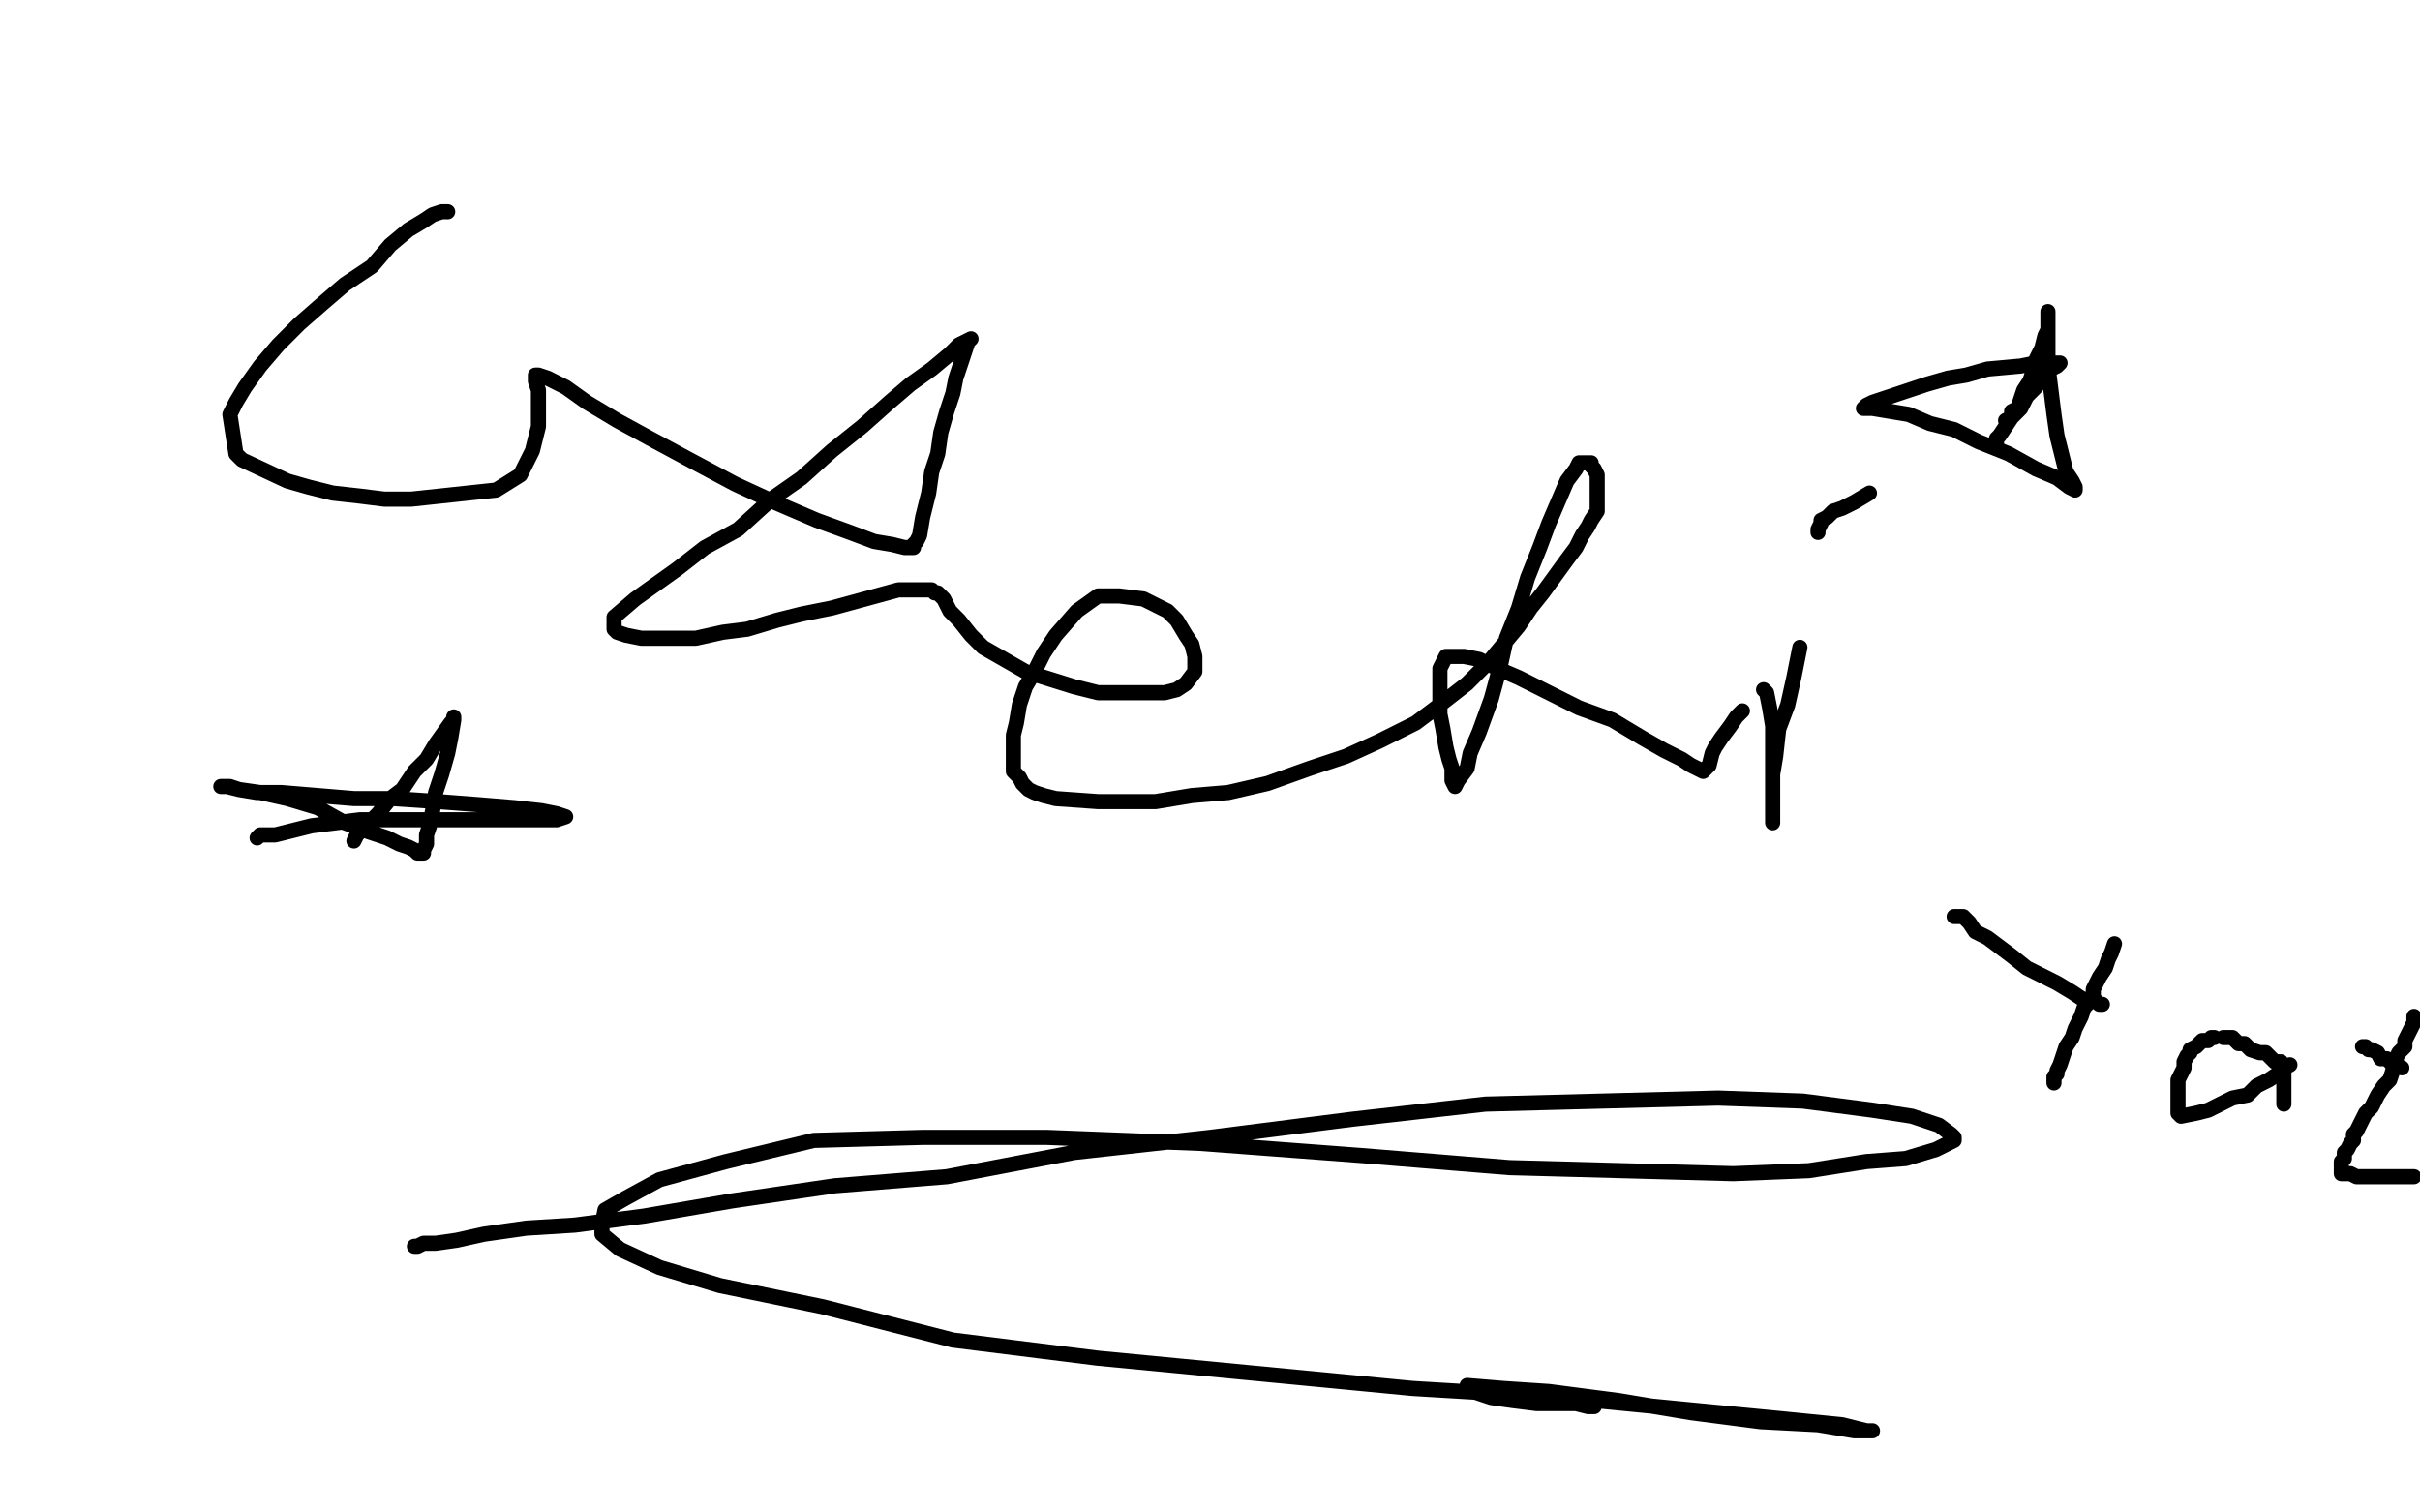 <?xml version="1.0" standalone="no"?>
<!DOCTYPE svg PUBLIC "-//W3C//DTD SVG 1.1//EN"
"http://www.w3.org/Graphics/SVG/1.1/DTD/svg11.dtd">

<svg width="800" height="500" version="1.1" xmlns="http://www.w3.org/2000/svg" xmlns:xlink="http://www.w3.org/1999/xlink" style="stroke-antialiasing: false"><desc>This SVG has been created on https://colorillo.com/</desc><rect x='0' y='0' width='800' height='500' style='fill: rgb(255,255,255); stroke-width:0' /><polyline points="743,244 745,244 745,244 747,245 747,245 750,246 750,246 753,246 753,246 759,248 759,248 764,250 764,250 771,253 771,253 777,255 777,255 782,257 782,257 787,260 787,260 791,261 791,261 794,262 794,262 795,262 795,262 796,262 796,263 796,262 796,261 796,260 796,257 796,256 796,255 796,252 796,251 796,250 795,248 795,245 795,243 794,242 794,241 794,240 793,239 793,237" style="fill: none; stroke: #ffffff; stroke-width: 30; stroke-linejoin: round; stroke-linecap: round; stroke-antialiasing: false; stroke-antialias: 0; opacity: 1.0"/>
<polyline points="594,254 596,256 596,256 597,256 597,256 599,257 599,257 601,258 601,258 604,258 604,258 607,259 607,259 613,259 613,259 618,259 618,259 625,259 625,259 632,259 632,259 639,259 639,259 644,259 644,259 649,259 649,259 653,259 669,260 675,260 680,260 689,261 693,261 696,261 699,261 701,261 703,261 705,261 706,261 708,261 709,262 710,263 712,263 713,263 714,263 719,264 720,265 722,265 723,265 725,265 727,265 728,265 729,265" style="fill: none; stroke: #ffffff; stroke-width: 30; stroke-linejoin: round; stroke-linecap: round; stroke-antialiasing: false; stroke-antialias: 0; opacity: 1.0"/>
<polyline points="152,123 150,121 150,121 149,121 149,121 148,120 148,120 145,119 145,119 142,118 142,118 139,118 139,118 136,118 136,118 132,117 132,117 127,117 127,117 121,116 121,116 117,116 117,116 113,116 113,116 110,116 110,116 105,117 95,123 89,129 87,133 85,135 84,138 81,141 80,145 77,150 76,155 74,157 73,160 72,163 71,168 71,170 71,172 71,174 72,175 73,177 74,178 78,181 79,182 80,182 81,184 82,184 81,184" style="fill: none; stroke: #ffffff; stroke-width: 30; stroke-linejoin: round; stroke-linecap: round; stroke-antialiasing: false; stroke-antialias: 0; opacity: 1.0"/>
<polyline points="163,152 163,150 163,150 163,147 163,147 163,144 163,144 163,140 163,140 163,136 163,136 163,133 163,133 162,130 162,130 161,128 161,128 160,126 160,126 158,124 158,124 156,123 156,123 152,123 152,123 148,123 148,123 141,126 133,129 120,137 114,141 109,146 106,149 103,154 100,157 98,162 98,165 98,169 98,173 98,177 99,182 102,187 105,191 115,199 122,202 129,205 137,207 147,209 156,210 167,210 177,210 185,210 193,210 199,208 204,206 209,201 210,199 210,196 210,193 210,190 203,179 200,176 198,174 196,172 195,171" style="fill: none; stroke: #ffffff; stroke-width: 5; stroke-linejoin: round; stroke-linecap: round; stroke-antialiasing: false; stroke-antialias: 0; opacity: 1.0"/>
<polyline points="148,70 146,70 146,70 143,71 143,71 140,73 140,73 135,76 135,76 129,81 129,81 123,88 123,88 114,94 114,94 107,100 107,100 99,107 99,107 92,114 92,114 86,121 86,121 81,128 81,128 78,133 78,133 76,137 78,150 80,152 95,159 102,161 110,163 119,164 127,165 136,165 164,162 172,157 174,153 176,149 178,141 178,137 178,132 178,129 177,126 177,124 178,124 181,125 187,128 194,133 204,139 215,145 228,152 243,160 256,166 270,172 281,176 289,179 295,180 299,181 301,181 302,181 302,180 303,179 304,177 305,171 307,163 308,156 310,150 311,143 313,136 315,130 316,125 318,119 319,116 320,113 321,112 317,114 314,117 308,122 301,127 294,133 285,141 275,149 265,158 255,165 244,175 233,181 224,188 217,193 210,198 203,204 203,206 203,208 204,209 207,210 212,211 216,211 223,211 230,211 239,209 247,208 257,205 265,203 275,201 297,195 301,195 304,195 306,195 308,195 309,196 310,196 311,197 312,198 314,202 317,205 321,210 325,214 332,218 339,222 355,227 363,229 371,229 378,229 385,229 389,228 392,226 395,222 395,219 395,217 394,213 392,210 389,205 386,202 382,200 378,198 370,197 366,197 363,197 356,202 349,210 345,216 342,222 339,227 337,233 336,239 335,243 335,247 335,252 335,255 337,257 338,259 340,261 342,262 345,263 349,264 363,265 371,265 382,265 394,263 406,262 419,259 433,254 445,250 456,245 468,239 476,233 485,226 492,219 497,213 502,207 506,201 510,196 518,185 521,181 523,177 525,174 526,172 528,169 528,166 528,163 528,159 528,157 527,155 526,154 526,153 524,153 522,153 521,155 518,159 515,166 512,173 509,181 505,191 502,201 498,211 496,220 493,231 489,242 486,249 485,254 482,258 481,260 480,258 480,254 479,251 478,247 477,241 476,236 476,226 476,221 477,219 478,217 480,217 481,217 484,217 489,218 495,221 502,224 512,229 522,234 533,238 543,244 550,248 556,251 559,253 561,254 563,255 565,253 566,249 567,247 569,244 572,240 574,237 576,235" style="fill: none; stroke: #000000; stroke-width: 5; stroke-linejoin: round; stroke-linecap: round; stroke-antialiasing: false; stroke-antialias: 0; opacity: 1.0"/>
<polyline points="583,228 584,229 584,229 585,234 585,234 586,240 586,240 586,247 586,247 586,255 586,255 586,261 586,261 586,266 586,266 586,268 586,268 586,272 586,272 586,271 586,269 586,266 586,262 586,256 587,250 588,241 591,233 593,224 595,214" style="fill: none; stroke: #000000; stroke-width: 5; stroke-linejoin: round; stroke-linecap: round; stroke-antialiasing: false; stroke-antialias: 0; opacity: 1.0"/>
<polyline points="601,176 601,175 601,175 602,173 602,173 602,172 602,172 604,171 604,171 606,169 606,169 609,168 609,168 613,166 613,166 618,163 618,163" style="fill: none; stroke: #000000; stroke-width: 5; stroke-linejoin: round; stroke-linecap: round; stroke-antialiasing: false; stroke-antialias: 0; opacity: 1.0"/>
<polyline points="663,139 665,138 665,138 665,136 665,136 667,135 667,135 669,129 669,129 671,126 671,126 672,123 672,123 673,119 673,119 675,115 675,115 676,111 676,111 677,109 677,109 677,106 677,106 677,105 677,105 677,104 677,103 677,104 677,108 677,114 677,121 678,129 679,137 680,144 683,156 685,159 686,161 686,162 684,161 680,158 673,155 664,150 654,146 646,142 638,140 631,137 619,135 617,135 616,135 617,134 619,133 631,129 637,127 644,125 650,124 657,122 668,121 673,120 676,120 679,120 681,120 680,121 678,122 675,125 673,128 670,131 668,135 665,138 663,141 661,144 660,145 660,147 659,147 659,148" style="fill: none; stroke: #000000; stroke-width: 5; stroke-linejoin: round; stroke-linecap: round; stroke-antialiasing: false; stroke-antialias: 0; opacity: 1.0"/>
<polyline points="117,278 118,276 118,276 121,273 121,273 125,269 125,269 129,264 129,264 133,261 133,261 137,255 137,255 141,251 141,251 144,246 144,246 149,239 149,239 150,238 150,238 150,237 150,237 150,238 149,244 148,249 146,256 144,262 143,268 142,273 141,276 141,279 140,281 140,282 138,282 137,281 135,280 132,279 128,277 122,275 114,272 105,267 95,264 86,262 79,261 76,260 73,260 75,260 79,261 85,262 93,262 105,263 117,264 130,264 145,265 158,266 170,267 179,268 184,269 187,270 184,271 181,271 176,271 169,271 161,271 151,271 140,271 129,271 119,271 111,272 103,273 95,275 91,276 88,276 86,276 85,277" style="fill: none; stroke: #000000; stroke-width: 5; stroke-linejoin: round; stroke-linecap: round; stroke-antialiasing: false; stroke-antialias: 0; opacity: 1.0"/>
<polyline points="137,412 138,412 138,412 140,411 140,411 144,411 144,411 151,410 151,410 160,408 160,408 174,406 174,406 190,405 190,405 213,402 213,402 242,397 242,397 276,392 276,392 313,389 313,389 355,381 355,381 400,376 400,376 447,370 491,365 568,363 596,364 619,367 632,369 641,372 645,375 646,376 646,377 644,378 640,380 630,383 617,384 598,387 573,388 499,386 450,382 397,378 346,376 305,376 269,377 240,384 218,390 207,396 200,400 199,405 199,408 205,413 218,419 238,425 272,432 315,443 363,449 467,459 517,462 558,466 589,469 609,471 617,473 619,473 618,473 613,473 601,471 582,470 559,467 535,463 512,460 497,459 485,458 487,460 493,462 500,463 508,464 515,464 521,464 525,465 527,465 526,465 525,465" style="fill: none; stroke: #000000; stroke-width: 5; stroke-linejoin: round; stroke-linecap: round; stroke-antialiasing: false; stroke-antialias: 0; opacity: 1.0"/>
<polyline points="646,303 647,303 647,303 649,303 649,303 651,305 651,305 653,308 653,308 657,310 657,310 661,313 661,313 665,316 665,316 670,320 670,320 676,323 676,323 680,325 680,325 685,328 685,328 688,330 688,330 691,331 691,331 693,331 694,332 695,332" style="fill: none; stroke: #000000; stroke-width: 5; stroke-linejoin: round; stroke-linecap: round; stroke-antialiasing: false; stroke-antialias: 0; opacity: 1.0"/>
<polyline points="699,312 698,315 698,315 697,317 697,317 696,320 696,320 694,323 694,323 692,327 692,327 692,330 692,330 689,333 689,333 688,336 688,336 686,340 686,340 685,343 685,343 683,346 683,346 682,349 682,349 681,352 681,352 680,354 680,355 679,356 679,357 679,358" style="fill: none; stroke: #000000; stroke-width: 5; stroke-linejoin: round; stroke-linecap: round; stroke-antialiasing: false; stroke-antialias: 0; opacity: 1.0"/>
<polyline points="732,343 731,343 731,343 730,344 730,344 728,344 728,344 727,345 727,345 726,346 726,346 724,347 724,347 724,348 724,348 723,349 723,349 722,351 722,351 722,353 722,353 721,355 721,355 720,357 720,357 720,359 720,359 720,362 720,365 720,367 720,368 721,369 726,368 730,367 734,365 738,363 743,362 746,359 750,357 753,355 755,353 757,352" style="fill: none; stroke: #000000; stroke-width: 5; stroke-linejoin: round; stroke-linecap: round; stroke-antialiasing: false; stroke-antialias: 0; opacity: 1.0"/>
<polyline points="735,343 736,343 736,343 738,343 738,343 740,345 740,345 742,345 742,345 744,347 744,347 747,348 747,348 749,348 749,348 751,350 751,350 752,351 752,351 754,351 754,351 754,352 754,352 755,353 755,353 755,355 755,357 755,359 755,361 755,362 755,363 755,365" style="fill: none; stroke: #000000; stroke-width: 5; stroke-linejoin: round; stroke-linecap: round; stroke-antialiasing: false; stroke-antialias: 0; opacity: 1.0"/>
<polyline points="781,346 782,346 782,346 783,347 783,347 784,347 784,347 786,348 786,348 787,350 787,350 789,350 789,350 791,352 791,352 792,352 792,352 794,353 794,353" style="fill: none; stroke: #000000; stroke-width: 5; stroke-linejoin: round; stroke-linecap: round; stroke-antialiasing: false; stroke-antialias: 0; opacity: 1.0"/>
<polyline points="798,336 798,337 798,337 798,338 798,338 797,340 797,340 796,342 796,342 795,344 795,344 795,346 795,346 793,348 793,348 792,350 792,350 791,354 791,354 790,357 790,357 788,359 788,359 786,362 786,362 784,366 784,366 782,368 782,368 781,370 779,374 778,375 778,376 778,377 777,378 776,380 775,381 775,383 774,384 774,385 774,386 774,387 774,388 775,388 777,388 779,389 781,389 784,389 787,389 790,389 793,389 798,389" style="fill: none; stroke: #000000; stroke-width: 5; stroke-linejoin: round; stroke-linecap: round; stroke-antialiasing: false; stroke-antialias: 0; opacity: 1.0"/>
</svg>
